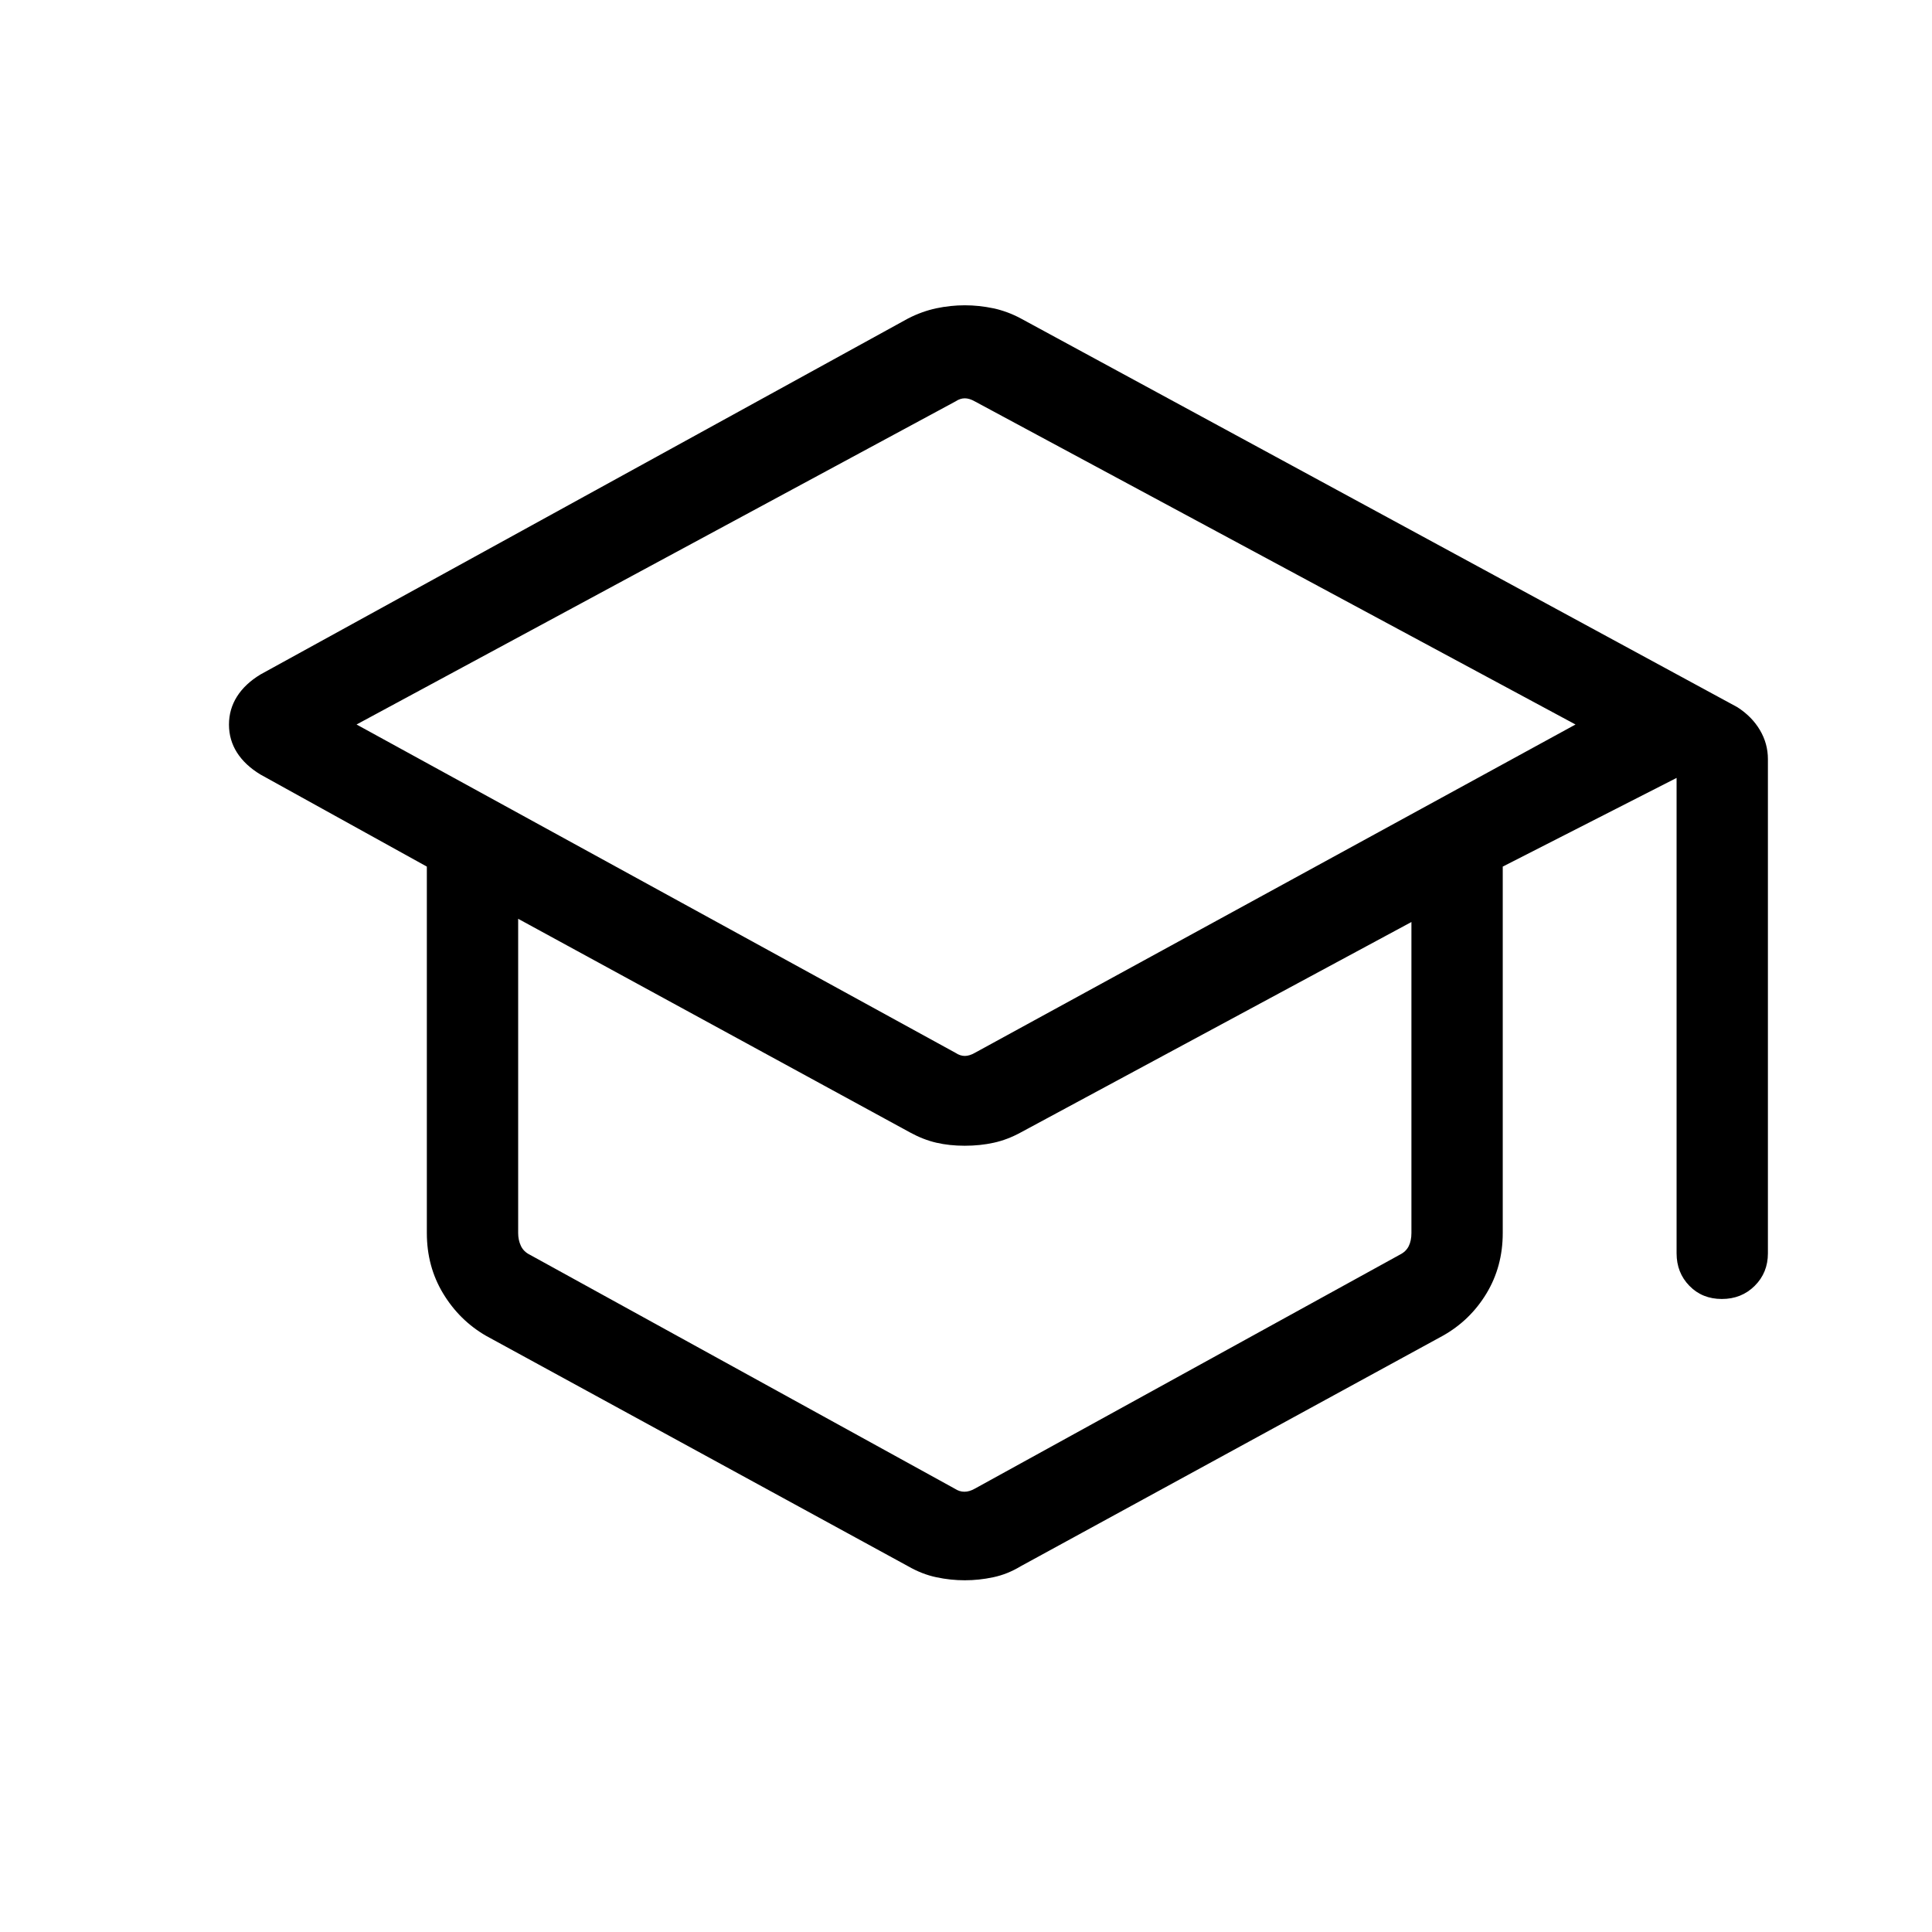 <svg width="60" height="60" viewBox="0 0 60 60" fill="none" xmlns="http://www.w3.org/2000/svg">
<path d="M15.097 41.486C14.546 41.168 14.101 40.73 13.763 40.172C13.425 39.614 13.256 38.987 13.256 38.293V26.913L8.088 24.053C7.77 23.861 7.528 23.634 7.361 23.373C7.195 23.112 7.111 22.822 7.111 22.503C7.111 22.183 7.195 21.893 7.361 21.63C7.528 21.367 7.77 21.14 8.088 20.947L28.204 9.889C28.491 9.742 28.783 9.637 29.079 9.574C29.374 9.512 29.669 9.481 29.962 9.481C30.256 9.481 30.55 9.512 30.846 9.574C31.142 9.637 31.425 9.742 31.698 9.888L53.953 21.961C54.254 22.154 54.488 22.39 54.654 22.67C54.821 22.951 54.904 23.253 54.904 23.577V38.923C54.904 39.325 54.767 39.662 54.493 39.934C54.219 40.206 53.879 40.341 53.474 40.341C53.068 40.341 52.733 40.206 52.467 39.934C52.201 39.662 52.068 39.325 52.068 38.923V24.159L46.669 26.913V38.293C46.669 38.987 46.5 39.614 46.162 40.172C45.824 40.73 45.371 41.168 44.803 41.486L31.703 48.639C31.427 48.806 31.142 48.921 30.846 48.983C30.55 49.046 30.256 49.077 29.962 49.077C29.669 49.077 29.374 49.046 29.079 48.983C28.783 48.921 28.489 48.806 28.198 48.639L15.097 41.486ZM29.674 32.697C29.77 32.761 29.866 32.793 29.962 32.793C30.058 32.793 30.163 32.761 30.275 32.697L48.929 22.5L30.275 12.466C30.163 12.402 30.058 12.37 29.962 12.37C29.866 12.37 29.77 12.402 29.674 12.466L11.073 22.5L29.674 32.697ZM29.649 46.231C29.746 46.295 29.846 46.327 29.95 46.327C30.054 46.327 30.163 46.295 30.275 46.231L43.472 38.966C43.6 38.902 43.692 38.814 43.748 38.702C43.804 38.59 43.833 38.454 43.833 38.293V28.634L31.703 35.168C31.427 35.319 31.148 35.426 30.864 35.488C30.58 35.551 30.279 35.582 29.962 35.582C29.645 35.582 29.351 35.551 29.08 35.488C28.809 35.426 28.536 35.319 28.26 35.168L16.092 28.534V38.293C16.092 38.437 16.12 38.57 16.176 38.69C16.232 38.81 16.324 38.902 16.453 38.966L29.649 46.231Z" fill="black"/>
</svg>
